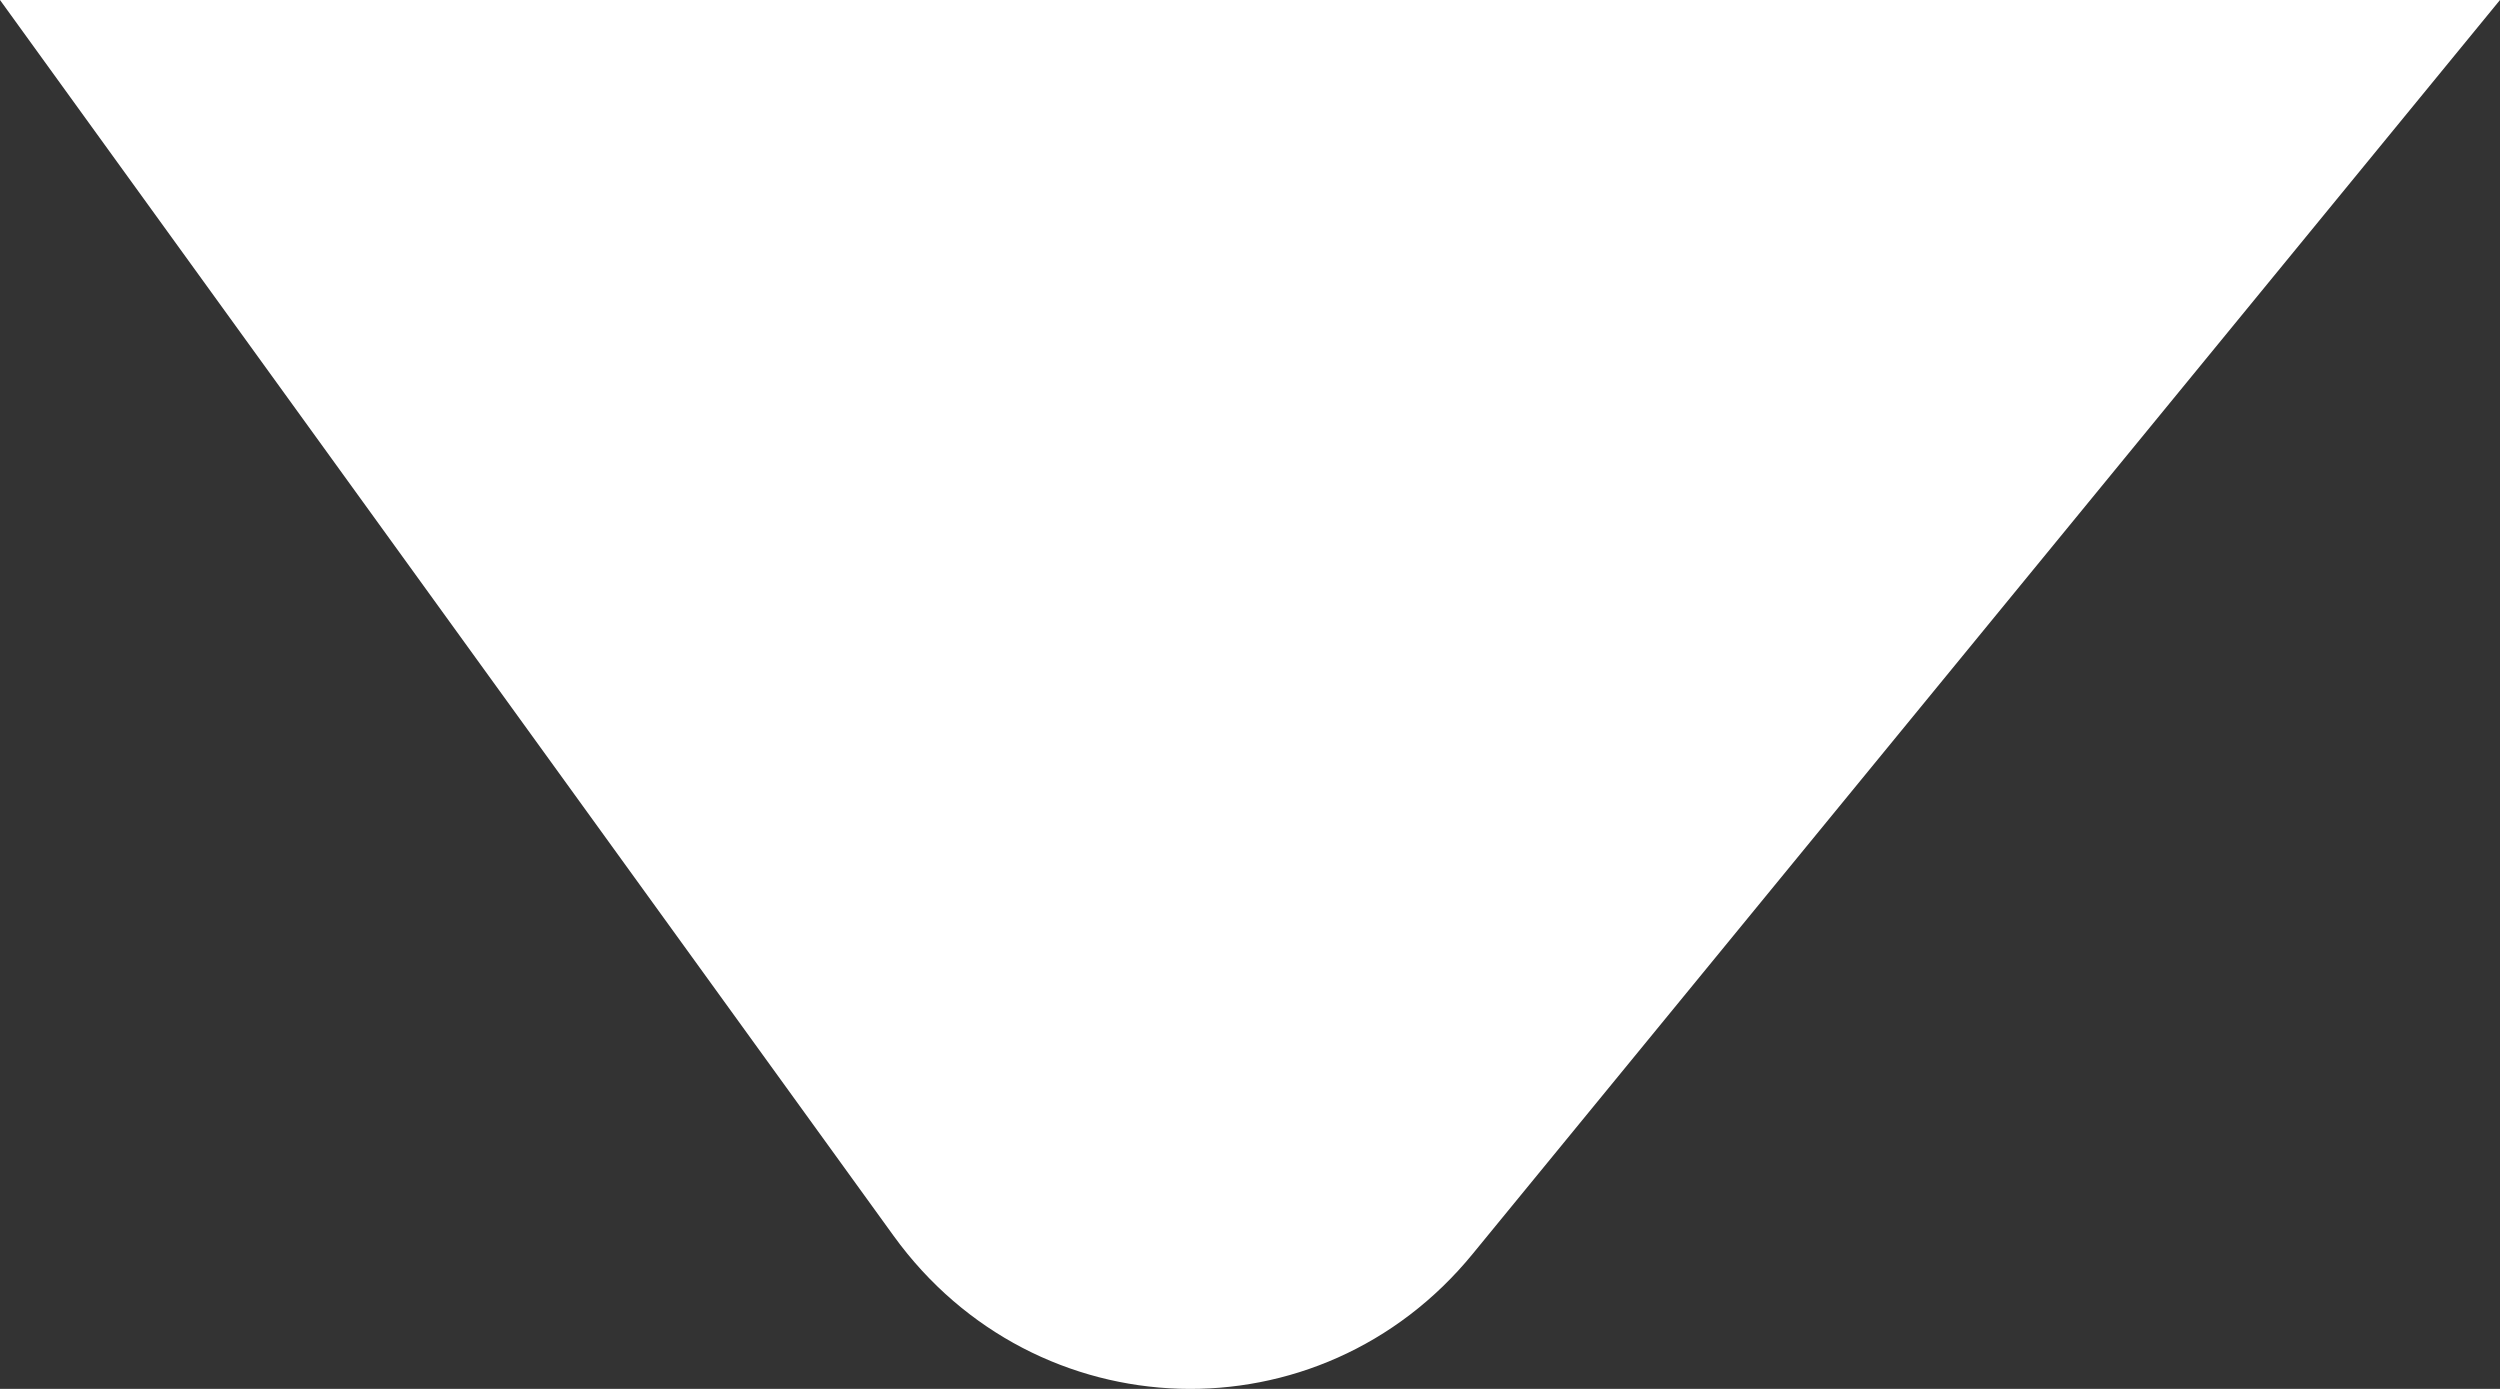 <svg width="18" height="10" viewBox="0 0 18 10" fill="none" xmlns="http://www.w3.org/2000/svg">
<rect x="0" y="0" width="18" height="10" fill="#333333" stroke="none"/>
<path d="M0 0H18L10.605 9.026C9.504 10.376 7.457 10.313 6.434 8.898L0 0Z" fill="white"/>
</svg>
